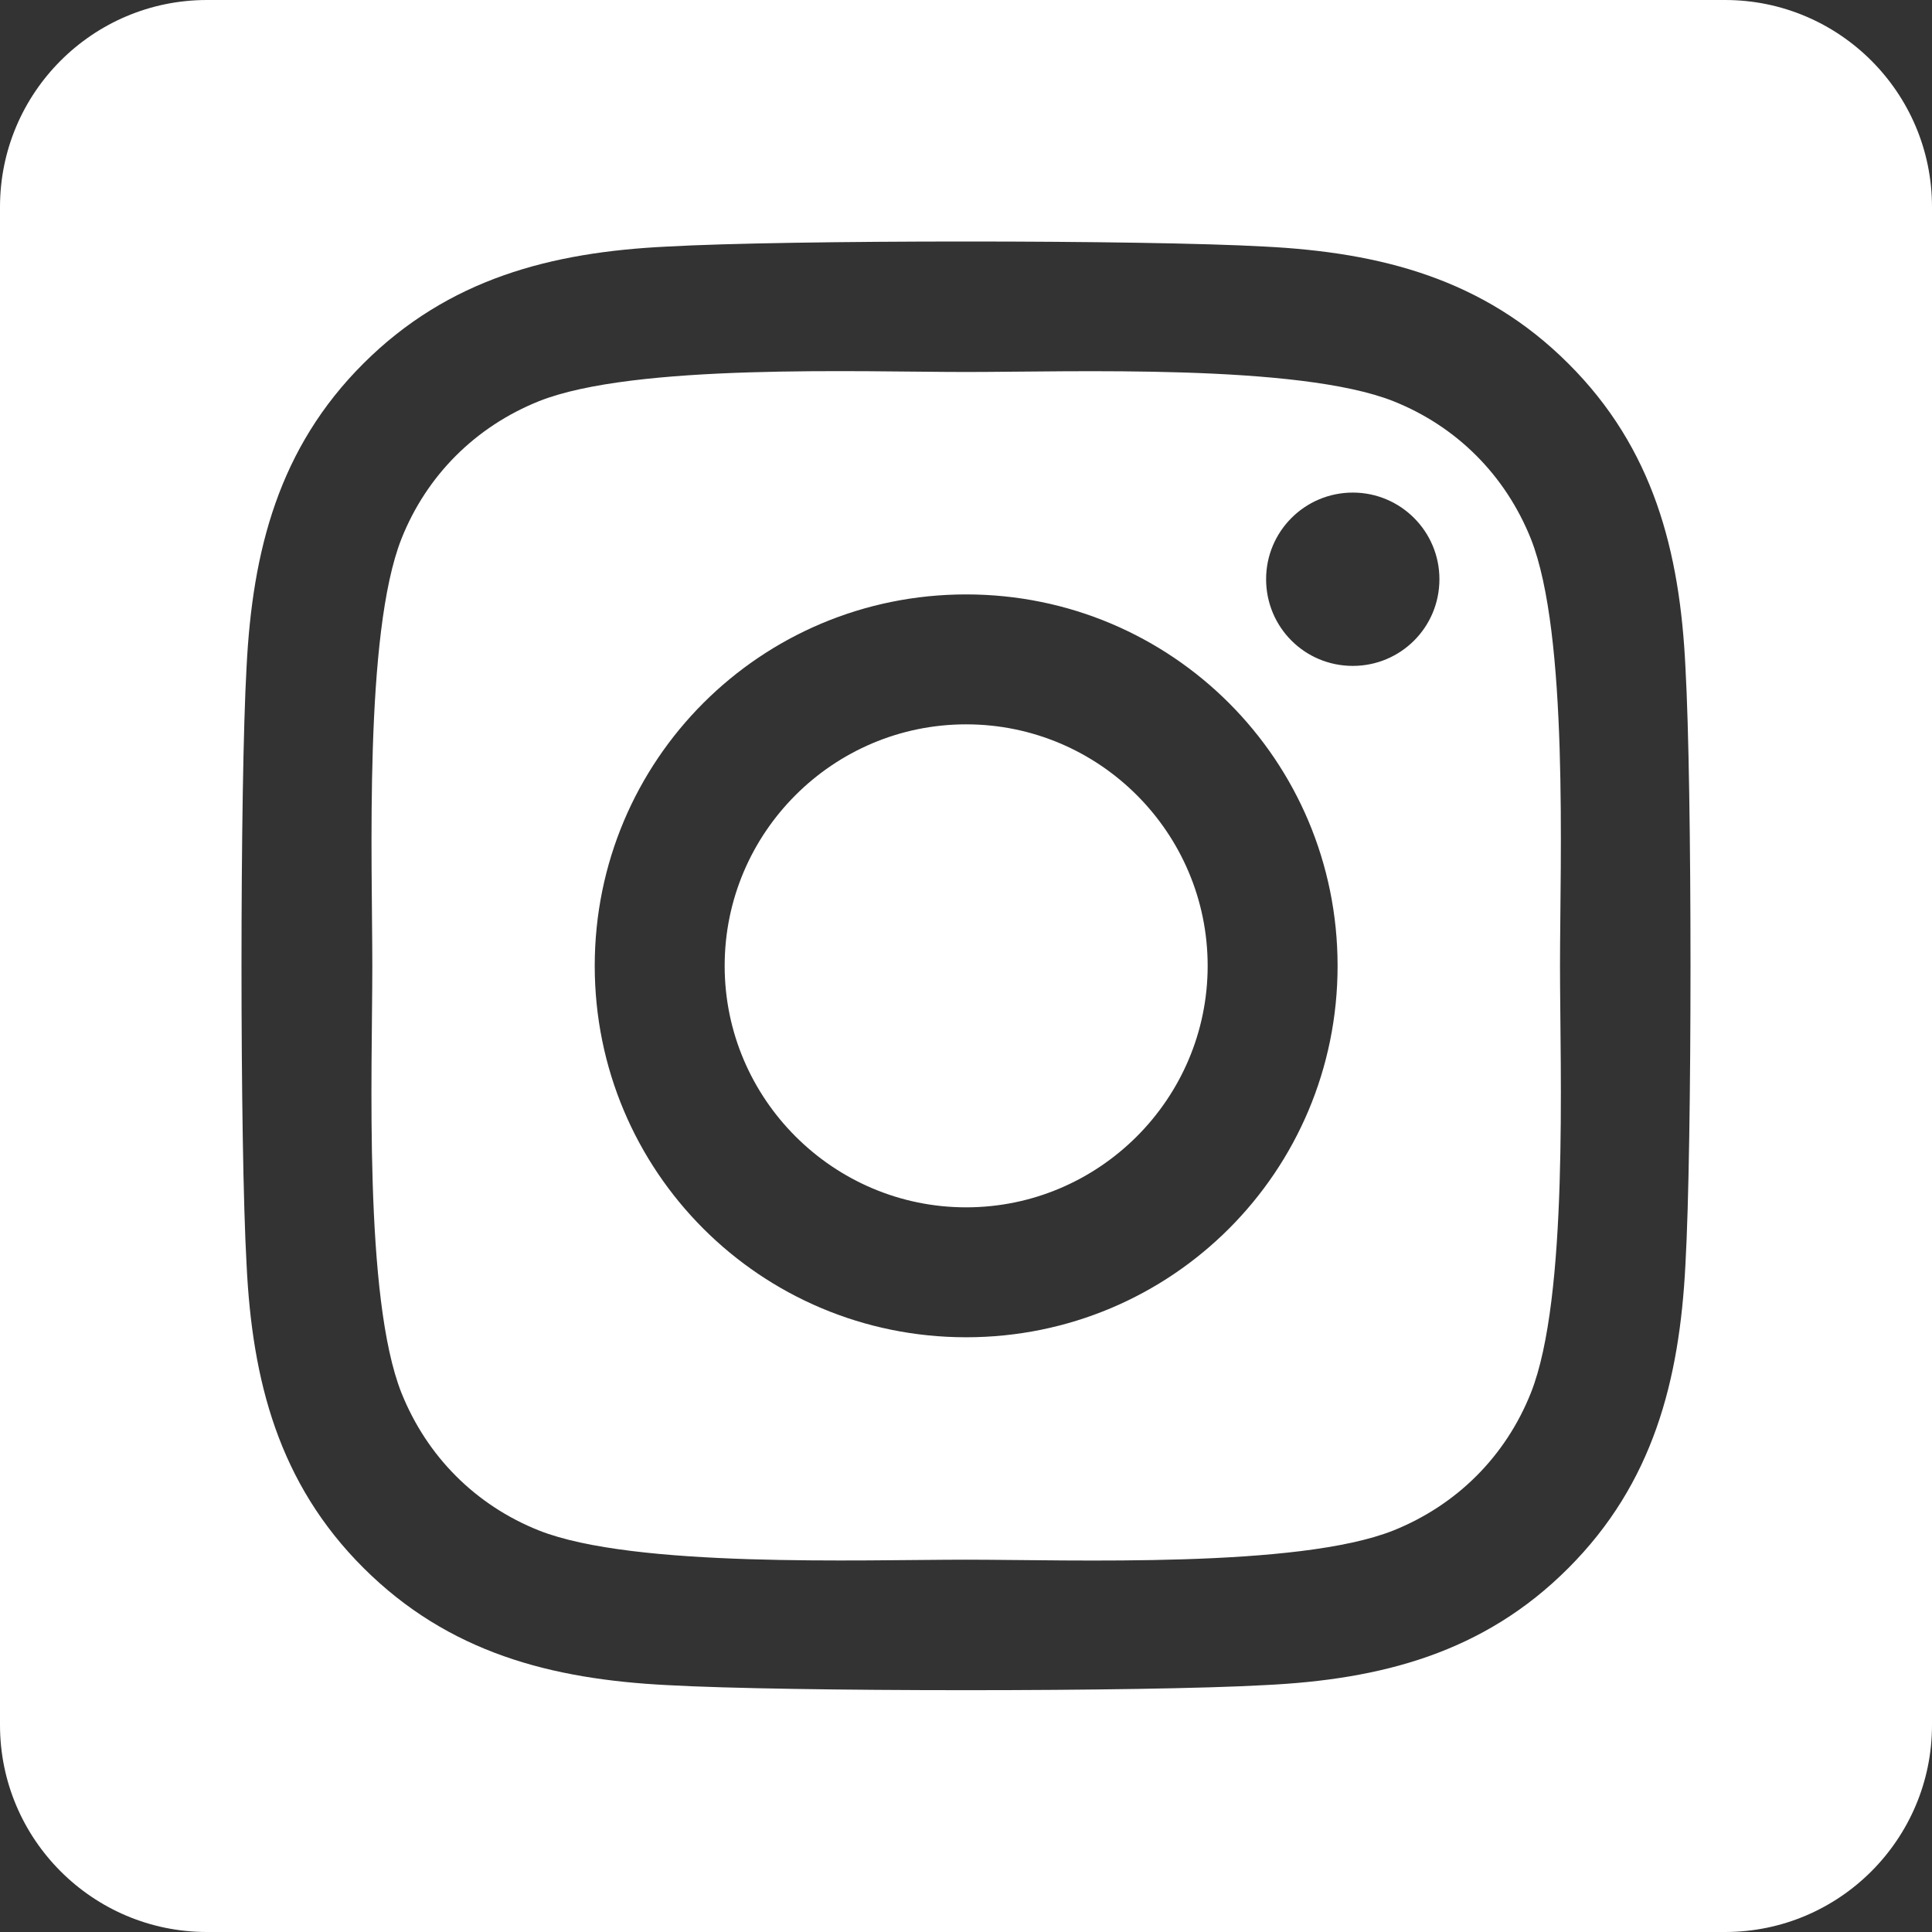 <?xml version="1.0" encoding="UTF-8"?>
<svg width="24px" height="24px" viewBox="0 0 24 24" version="1.1" xmlns="http://www.w3.org/2000/svg" xmlns:xlink="http://www.w3.org/1999/xlink">
    <rect x="0" y="0" width="24" height="24" fill="#333333" stroke="none"/>
    <!-- Generator: Sketch 59.1 (86144) - https://sketch.com -->
    <title>icon-instagram</title>
    <desc>Created with Sketch.</desc>
    <g id="Symbols" stroke="none" stroke-width="1" fill="none" fill-rule="evenodd">
        <g id="_LARGE/_ORGANISM/Footer" transform="translate(-52, -251)" fill="#FFFFFF" fill-rule="nonzero">
            <g id="insta" transform="translate(52, 251)">
                <path d="M21.429,0 C22.848,0 24,1.152 24,2.571 L24,2.571 L24,21.429 C24,22.848 22.848,24 21.429,24 L21.429,24 L2.571,24 C1.152,24 0,22.848 0,21.429 L0,21.429 L0,2.571 C0,1.152 1.152,0 2.571,0 L2.571,0 Z M8.288,3.063 C6.85,3.132 5.573,3.461 4.517,4.513 C3.461,5.565 3.136,6.842 3.063,8.284 C2.979,9.769 2.979,14.223 3.063,15.708 C3.132,17.15 3.461,18.427 4.517,19.479 C5.573,20.531 6.846,20.86 8.288,20.933 C9.773,21.017 14.227,21.017 15.712,20.933 C17.154,20.864 18.431,20.535 19.483,19.479 C20.535,18.427 20.864,17.15 20.937,15.708 C21.021,14.223 21.021,9.773 20.937,8.288 C20.868,6.846 20.539,5.569 19.483,4.517 C18.431,3.465 17.154,3.136 15.712,3.063 C14.227,2.979 9.773,2.979 8.288,3.063 Z M12.002,4.621 C13.311,4.621 16.126,4.517 17.307,4.983 C18.094,5.296 18.7,5.902 19.017,6.693 C19.487,7.878 19.379,10.689 19.379,11.998 C19.379,13.307 19.487,16.122 19.017,17.303 C18.704,18.09 18.098,18.696 17.307,19.013 C16.122,19.483 13.311,19.375 12.002,19.375 C10.693,19.375 7.878,19.479 6.697,19.013 C5.91,18.7 5.304,18.094 4.987,17.303 C4.517,16.118 4.625,13.307 4.625,11.998 C4.625,10.689 4.521,7.874 4.987,6.693 C5.3,5.906 5.906,5.3 6.697,4.983 C7.882,4.513 10.693,4.621 12.002,4.621 Z M12.002,7.384 C9.448,7.384 7.388,9.444 7.388,11.998 C7.388,14.552 9.448,16.612 12.002,16.612 C14.556,16.612 16.616,14.552 16.616,11.998 C16.616,9.444 14.556,7.384 12.002,7.384 Z M12.002,8.998 C13.656,8.998 15.002,10.344 15.002,11.998 C15.002,13.652 13.652,14.998 12.002,14.998 C10.352,14.998 9.002,13.652 9.002,11.998 C9.002,10.344 10.348,8.998 12.002,8.998 Z M16.805,6.119 C16.21,6.119 15.728,6.601 15.728,7.195 C15.728,7.79 16.206,8.272 16.805,8.272 C17.399,8.272 17.881,7.794 17.881,7.195 C17.881,6.601 17.399,6.119 16.805,6.119 Z" id="icon-instagram"></path>
            </g>
        </g>
    </g>
</svg>